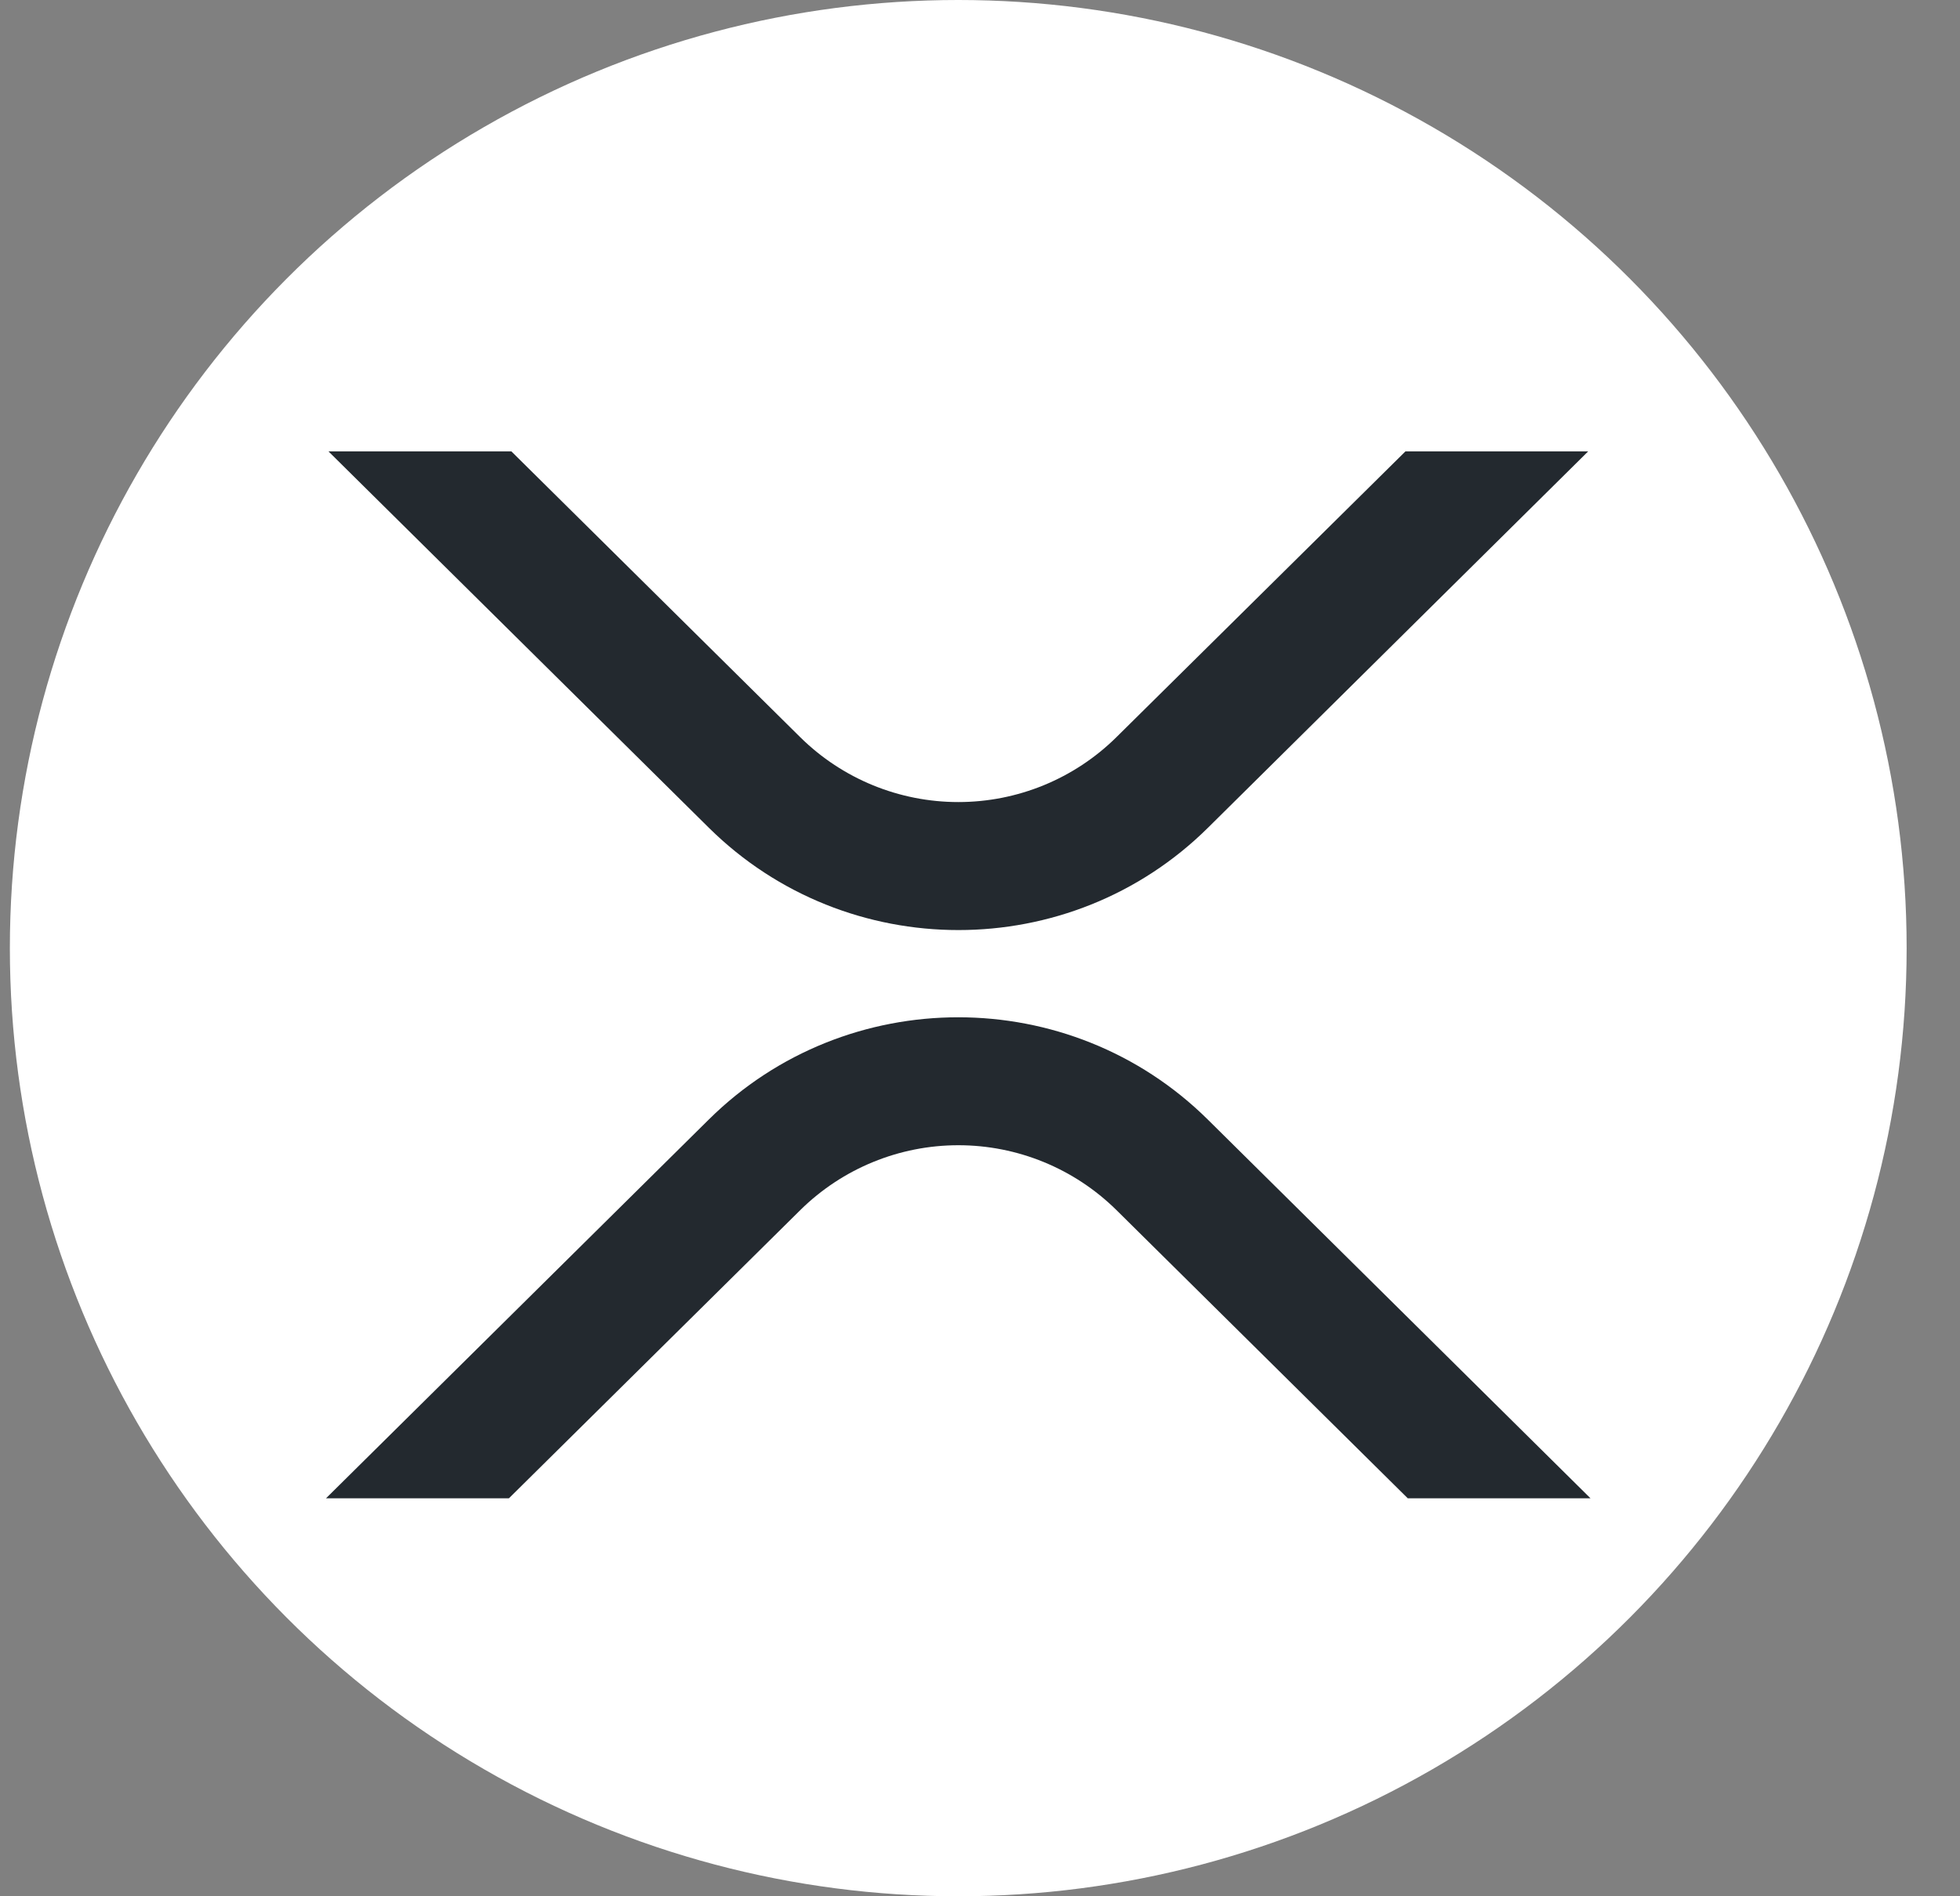 <svg width="31" height="30" viewBox="0 0 31 30" fill="none" xmlns="http://www.w3.org/2000/svg">
<rect x="0" y="0" width="31" height="30" fill="#808080" stroke="none"/>
<g clip-path="url(#clip0_2395_426297)">
<circle cx="15.156" cy="15" r="15" fill="white"/>
<path d="M22.229 7.141H25.119L19.104 13.097C16.925 15.253 13.393 15.253 11.213 13.097L5.195 7.141H8.088L12.659 11.665C13.325 12.322 14.222 12.689 15.157 12.689C16.092 12.689 16.989 12.322 17.655 11.665L22.229 7.141Z" fill="#23292F"/>
<path d="M8.049 23.704H5.156L11.211 17.711C13.389 15.555 16.922 15.555 19.102 17.711L25.156 23.704H22.266L17.656 19.142C16.99 18.486 16.093 18.118 15.158 18.118C14.223 18.118 13.326 18.486 12.66 19.142L8.049 23.704Z" fill="#23292F"/>
</g>
<defs>
<clipPath id="clip0_2395_426297">
<rect width="30" height="30" fill="white" transform="translate(0.156)"/>
</clipPath>
</defs>
</svg>
